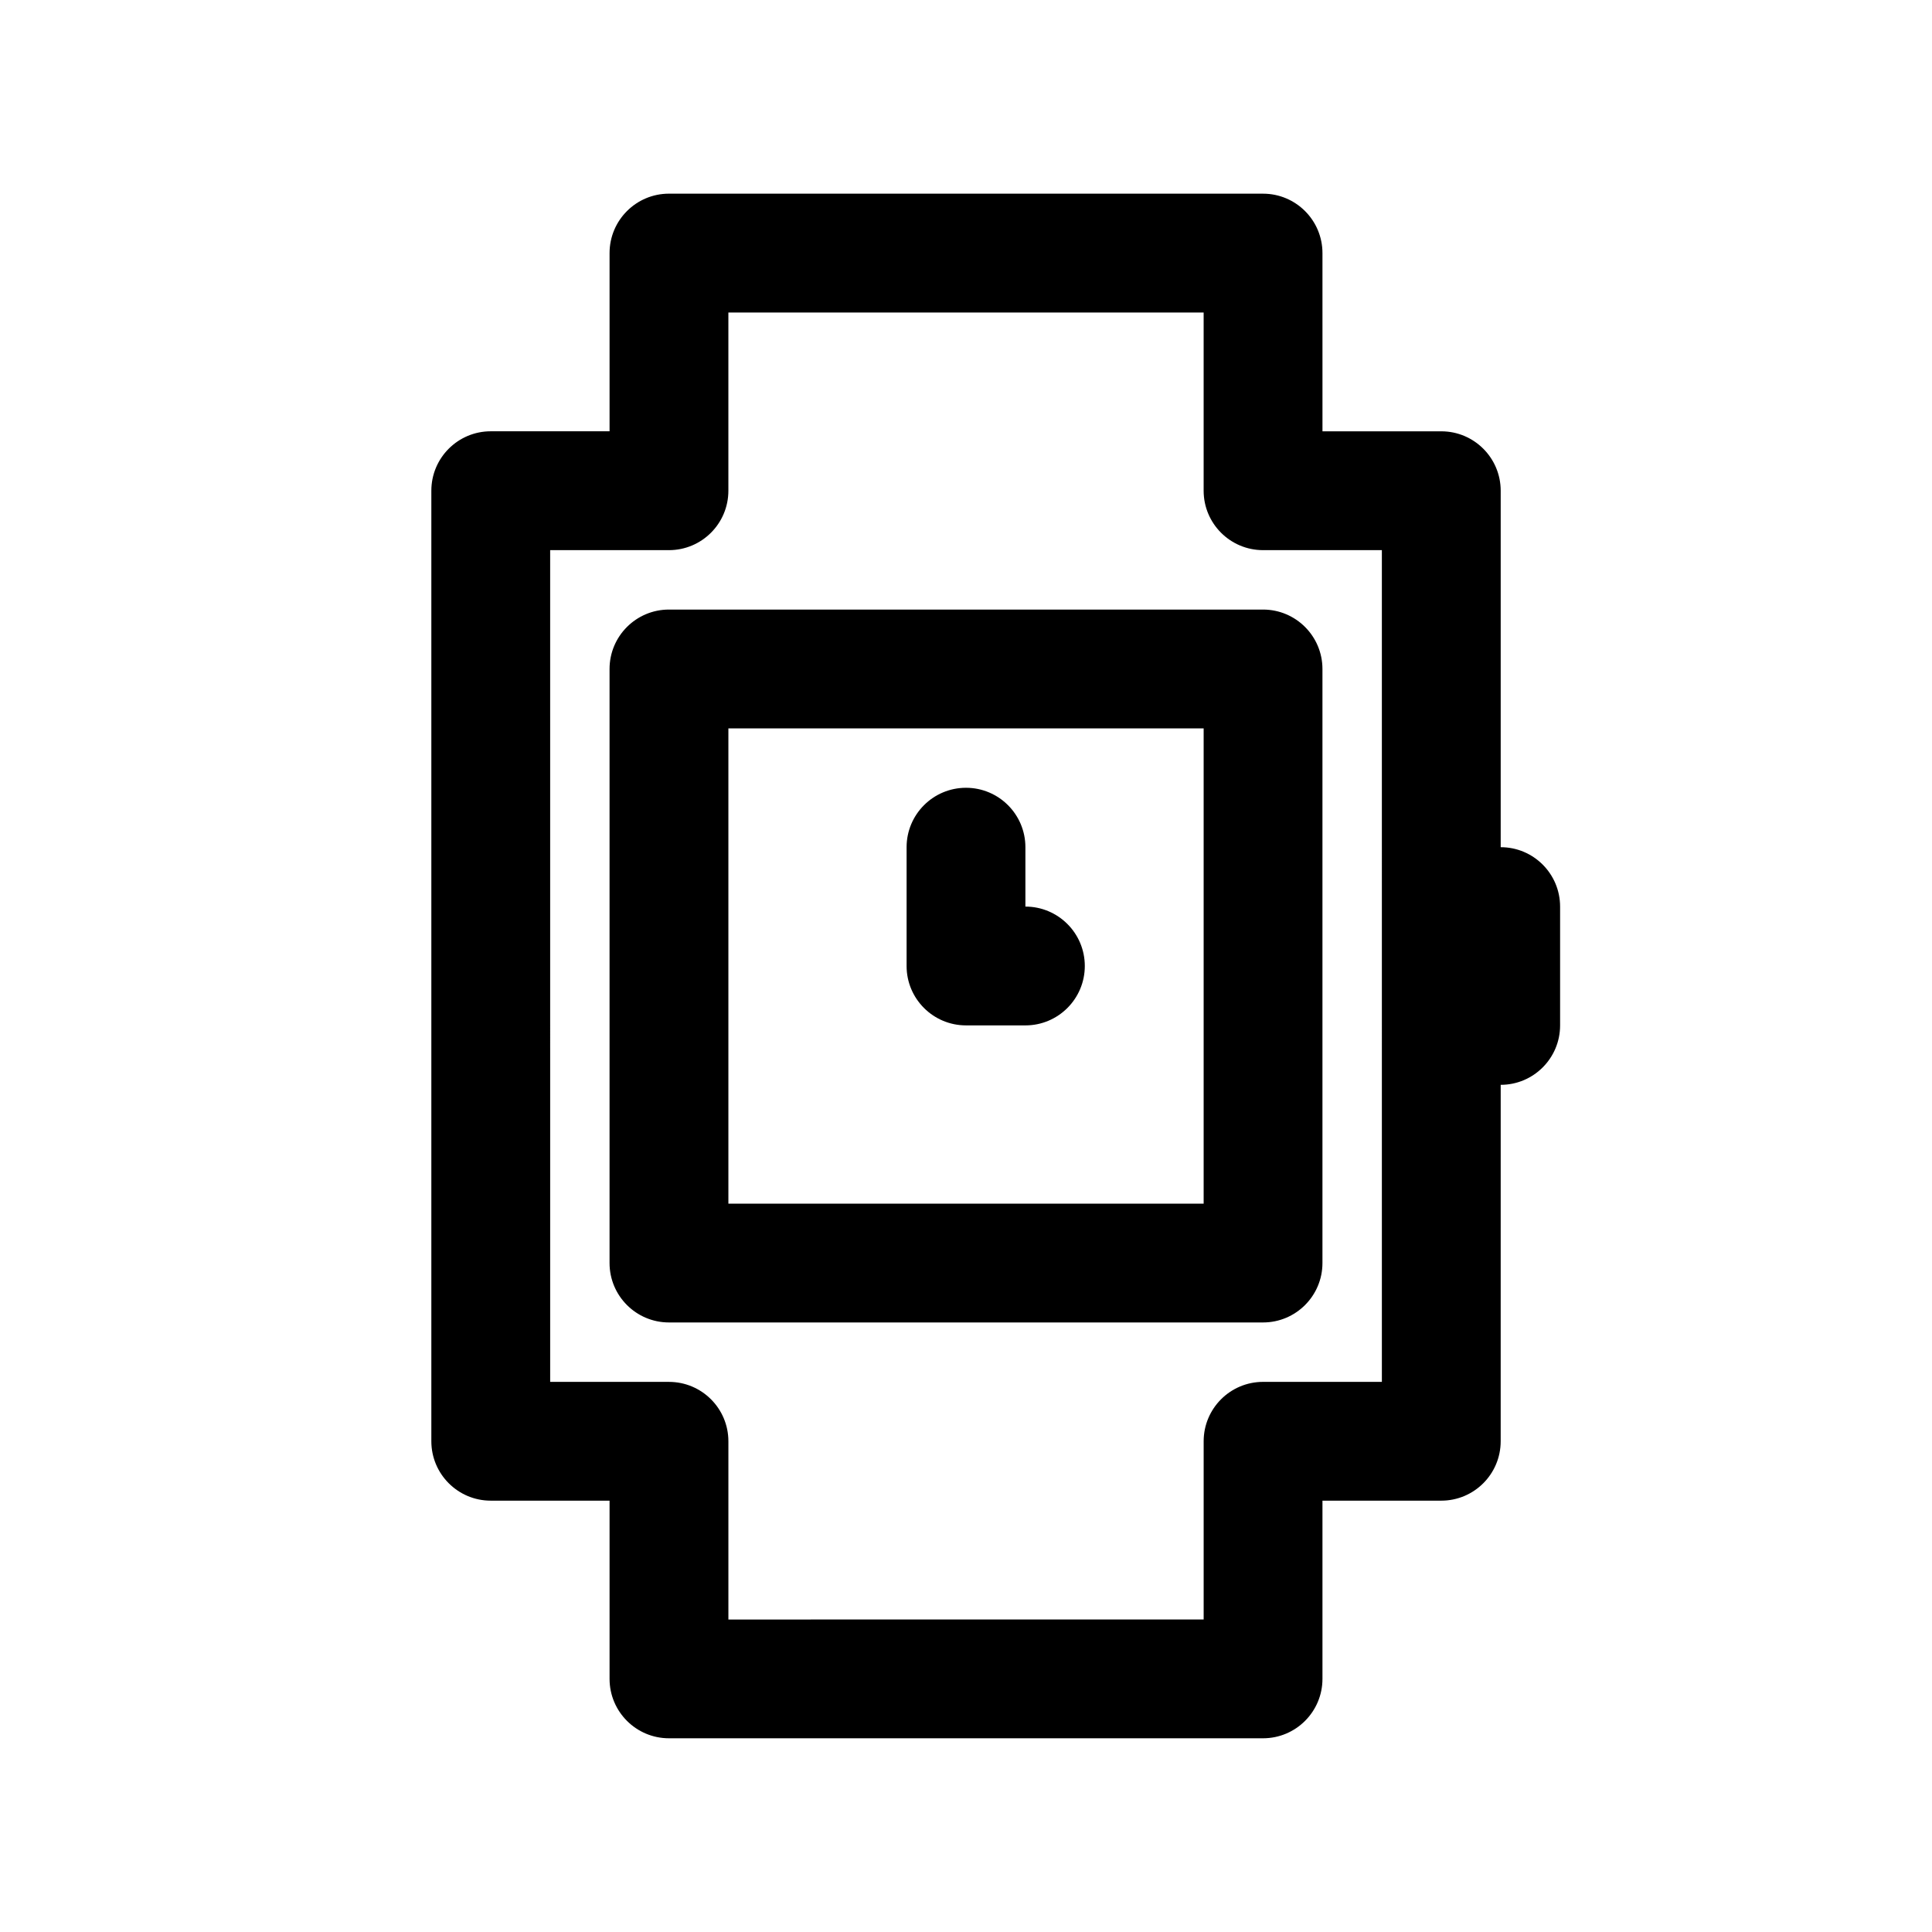 <?xml version="1.0" encoding="UTF-8"?>
<!-- The Best Svg Icon site in the world: iconSvg.co, Visit us! https://iconsvg.co -->
<svg fill="#000000" width="800px" height="800px" version="1.1" viewBox="144 144 512 512" xmlns="http://www.w3.org/2000/svg">
 <g>
  <path d="m400 415.74h15.742c8.691 0 15.742-7.055 15.742-15.742 0-8.691-7.055-15.742-15.742-15.742v-15.742c0-8.691-7.055-15.742-15.742-15.742-8.691 0-15.742 7.055-15.742 15.742v31.488c-0.004 8.684 7.051 15.738 15.742 15.738z"/>
  <path d="m321.28 305.54c-8.691 0-15.742 7.055-15.742 15.742v157.44c0 8.691 7.055 15.742 15.742 15.742h157.44c8.691 0 15.742-7.055 15.742-15.742v-157.44c0-8.691-7.055-15.742-15.742-15.742zm141.7 157.44h-125.95v-125.95h125.95z"/>
  <path d="m541.7 368.51v-94.465c0-8.691-7.055-15.742-15.742-15.742h-31.488l-0.004-47.234c0-8.691-7.055-15.742-15.742-15.742l-157.44-0.004c-8.691 0-15.742 7.055-15.742 15.742v47.23h-31.488c-8.691 0-15.742 7.055-15.742 15.742v251.91c0 8.691 7.055 15.742 15.742 15.742h31.488v47.23c0 8.691 7.055 15.742 15.742 15.742h157.44c8.691 0 15.742-7.055 15.742-15.742v-47.23h31.488c8.691 0 15.742-7.055 15.742-15.742l0.004-94.457c8.691 0 15.742-7.055 15.742-15.742v-31.488c0-8.695-7.051-15.746-15.742-15.746zm-31.488 141.7h-31.488c-8.691 0-15.742 7.055-15.742 15.742v47.23l-125.95 0.004v-47.23c0-8.691-7.055-15.742-15.742-15.742h-31.488l-0.004-220.42h31.488c8.691 0 15.742-7.055 15.742-15.742v-47.23h125.95v47.23c0 8.691 7.055 15.742 15.742 15.742h31.488z"/>
 </g>
</svg>